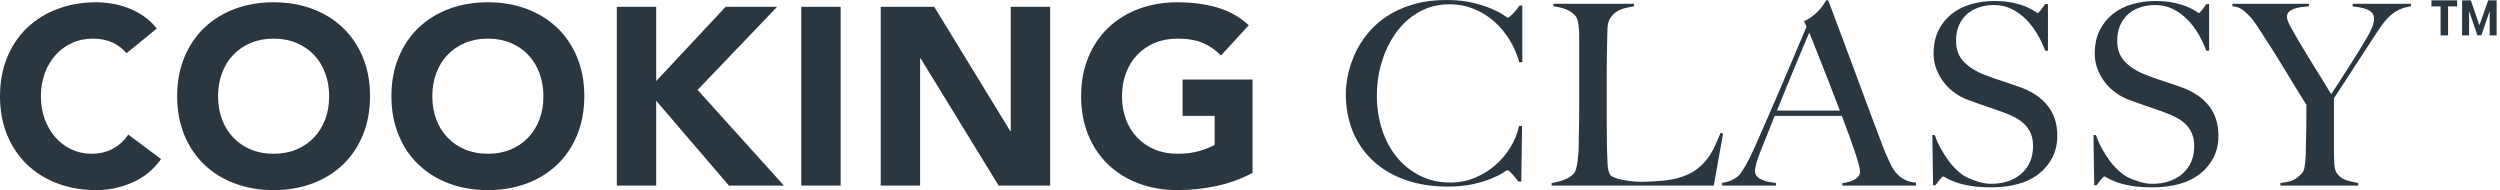 <?xml version="1.0" encoding="UTF-8"?>
<svg width="263px" height="20px" viewBox="0 0 263 20" version="1.1" xmlns="http://www.w3.org/2000/svg" xmlns:xlink="http://www.w3.org/1999/xlink">
    <!-- Generator: Sketch 54.1 (76490) - https://sketchapp.com -->
    <title>cooking-classy-logo</title>
    <desc>Created with Sketch.</desc>
    <g id="Symbols" stroke="none" stroke-width="1" fill="none" fill-rule="evenodd">
        <g id="original-logo" transform="translate(-58, -55)" fill="#2A3741">
            <g id="cooking-classy-logo" transform="translate(58, 55)">
                <path d="M160.146,6.534 L159.827,6.56 C159.597,5.71 159.252,4.914 158.792,4.17 C158.331,3.426 157.787,2.78 157.158,2.231 C156.53,1.682 155.821,1.248 155.033,0.93 C154.245,0.611 153.409,0.452 152.523,0.452 C151.302,0.452 150.213,0.726 149.256,1.275 C148.3,1.824 147.499,2.55 146.853,3.453 C146.206,4.356 145.711,5.378 145.365,6.521 C145.02,7.663 144.847,8.836 144.847,10.04 C144.847,11.315 145.029,12.51 145.392,13.625 C145.755,14.741 146.273,15.71 146.946,16.534 C147.618,17.357 148.433,18.008 149.389,18.486 C150.345,18.964 151.408,19.203 152.576,19.203 C153.497,19.203 154.36,19.035 155.166,18.699 C155.972,18.362 156.689,17.919 157.317,17.371 C157.946,16.822 158.477,16.189 158.911,15.471 C159.345,14.754 159.642,14.015 159.801,13.254 L160.12,13.254 L160.04,19.097 L159.721,19.097 C159.509,18.796 159.287,18.521 159.057,18.274 C158.827,18.026 158.668,17.902 158.579,17.902 C158.544,17.902 158.384,17.995 158.101,18.181 C157.818,18.367 157.41,18.57 156.879,18.792 C156.348,19.013 155.702,19.208 154.94,19.376 C154.179,19.544 153.302,19.628 152.311,19.628 C150.664,19.628 149.177,19.394 147.849,18.924 C146.521,18.455 145.392,17.791 144.462,16.932 C143.533,16.073 142.82,15.046 142.324,13.851 C141.828,12.656 141.58,11.341 141.58,9.907 C141.58,9.588 141.603,9.225 141.647,8.818 C141.691,8.411 141.771,7.977 141.886,7.517 C142.001,7.056 142.16,6.574 142.364,6.069 C142.568,5.564 142.829,5.055 143.147,4.542 C143.519,3.94 143.98,3.364 144.529,2.815 C145.078,2.266 145.724,1.784 146.468,1.368 C147.211,0.952 148.052,0.62 148.991,0.372 C149.929,0.124 150.983,4.79616347e-14 152.151,4.79616347e-14 C153.214,4.79616347e-14 154.143,0.097 154.94,0.292 C155.737,0.487 156.401,0.699 156.932,0.93 C157.464,1.16 157.871,1.372 158.154,1.567 C158.437,1.762 158.597,1.859 158.632,1.859 C158.668,1.859 158.734,1.819 158.831,1.74 C158.929,1.66 159.035,1.563 159.15,1.448 C159.265,1.332 159.385,1.2 159.509,1.049 C159.633,0.899 159.748,0.744 159.854,0.584 L160.146,0.584 L160.146,6.534 Z M181.271,14.05 L180.288,19.522 L163.236,19.522 L163.236,19.256 C163.679,19.185 164.117,19.07 164.551,18.911 C164.985,18.752 165.325,18.53 165.573,18.247 C165.662,18.141 165.737,17.986 165.799,17.782 C165.861,17.579 165.91,17.344 165.945,17.078 C165.981,16.813 166.012,16.534 166.038,16.242 C166.065,15.95 166.078,15.662 166.078,15.378 C166.078,15.131 166.082,14.794 166.091,14.369 C166.1,13.944 166.109,13.479 166.118,12.975 C166.127,12.47 166.131,11.952 166.131,11.421 L166.131,3.798 C166.131,3.479 166.118,3.183 166.091,2.908 C166.065,2.634 166.025,2.39 165.972,2.178 C165.919,1.965 165.839,1.797 165.733,1.673 C165.485,1.372 165.153,1.142 164.737,0.983 C164.321,0.823 163.882,0.717 163.422,0.664 L163.422,0.398 L171.895,0.398 L171.895,0.664 C171.665,0.699 171.39,0.753 171.071,0.823 C170.753,0.894 170.452,1.009 170.168,1.169 C169.885,1.328 169.642,1.554 169.438,1.846 C169.234,2.138 169.124,2.523 169.106,3.001 C169.088,3.621 169.075,4.188 169.066,4.701 C169.057,5.215 169.048,5.719 169.039,6.215 C169.031,6.711 169.026,7.224 169.026,7.756 L169.026,12.59 C169.026,13.05 169.031,13.524 169.039,14.011 C169.048,14.498 169.053,15.042 169.053,15.644 C169.07,16.211 169.093,16.751 169.119,17.264 C169.146,17.778 169.239,18.158 169.398,18.406 C169.469,18.495 169.611,18.583 169.823,18.672 C170.035,18.761 170.292,18.836 170.593,18.898 C170.894,18.96 171.222,19.013 171.576,19.057 C171.93,19.101 172.284,19.124 172.638,19.124 C172.78,19.124 173.006,19.119 173.316,19.11 C173.626,19.101 173.966,19.084 174.338,19.057 C174.71,19.031 175.091,18.991 175.48,18.938 C175.87,18.884 176.215,18.814 176.516,18.725 C177.225,18.53 177.813,18.274 178.282,17.955 C178.752,17.636 179.155,17.269 179.491,16.853 C179.827,16.436 180.111,15.985 180.341,15.498 C180.571,15.011 180.792,14.502 181.005,13.971 L181.271,14.05 Z M193.816,19.522 L193.816,19.256 C193.869,19.256 193.997,19.239 194.201,19.203 C194.405,19.168 194.617,19.106 194.838,19.017 C195.06,18.929 195.255,18.805 195.423,18.645 C195.591,18.486 195.675,18.282 195.675,18.035 C195.675,17.875 195.626,17.614 195.529,17.251 C195.432,16.888 195.294,16.445 195.117,15.923 C194.94,15.401 194.737,14.821 194.506,14.183 C194.276,13.546 194.028,12.882 193.763,12.191 L186.698,12.191 C186.432,12.864 186.175,13.506 185.927,14.117 C185.68,14.728 185.432,15.343 185.184,15.963 C184.812,16.919 184.626,17.592 184.626,17.981 C184.626,18.212 184.697,18.402 184.838,18.552 C184.98,18.703 185.162,18.827 185.383,18.924 C185.604,19.022 185.843,19.093 186.1,19.137 C186.357,19.181 186.6,19.221 186.831,19.256 L186.831,19.522 L181.173,19.522 L181.173,19.23 C181.634,19.177 182.028,19.053 182.355,18.858 C182.683,18.663 182.873,18.53 182.926,18.459 C183.05,18.336 183.254,18.043 183.537,17.583 C183.82,17.123 184.166,16.441 184.573,15.538 C184.945,14.706 185.361,13.758 185.821,12.696 C186.282,11.633 186.755,10.54 187.242,9.416 C187.729,8.291 188.212,7.158 188.69,6.016 C189.168,4.874 189.619,3.807 190.044,2.815 L189.779,2.231 C190.097,2.089 190.385,1.921 190.642,1.726 C190.899,1.532 191.124,1.328 191.319,1.116 C191.514,0.903 191.678,0.699 191.811,0.505 C191.943,0.31 192.045,0.151 192.116,0.027 L192.329,0.027 C192.877,1.496 193.4,2.891 193.896,4.21 C194.391,5.529 194.865,6.799 195.317,8.021 C195.768,9.243 196.206,10.425 196.631,11.567 C197.056,12.709 197.481,13.838 197.906,14.954 C198.101,15.502 198.282,15.958 198.451,16.321 C198.619,16.684 198.809,17.096 199.022,17.556 C199.057,17.627 199.137,17.751 199.261,17.928 C199.385,18.105 199.549,18.287 199.752,18.473 C199.956,18.659 200.208,18.822 200.509,18.964 C200.81,19.106 201.164,19.185 201.572,19.203 L201.572,19.522 L193.816,19.522 Z M190.337,3.426 C190.23,3.656 190.075,4.019 189.872,4.515 C189.668,5.011 189.416,5.613 189.115,6.321 C188.814,7.03 188.482,7.831 188.119,8.725 C187.756,9.619 187.362,10.589 186.937,11.633 L193.55,11.633 C193.249,10.837 192.944,10.04 192.634,9.243 C192.324,8.446 192.023,7.68 191.731,6.946 C191.439,6.211 191.173,5.538 190.934,4.927 C190.695,4.316 190.496,3.816 190.337,3.426 Z M216.428,14.29 C216.428,15.139 216.255,15.901 215.91,16.574 C215.564,17.247 215.086,17.822 214.476,18.3 C213.865,18.778 213.134,19.132 212.284,19.363 C211.434,19.593 210.505,19.708 209.495,19.708 C208.628,19.708 207.884,19.655 207.264,19.548 C206.645,19.442 206.131,19.314 205.724,19.163 C205.317,19.013 205.011,18.876 204.808,18.752 C204.604,18.628 204.476,18.566 204.422,18.566 C204.369,18.566 204.254,18.672 204.077,18.884 C203.9,19.097 203.741,19.301 203.599,19.495 L203.36,19.495 L203.28,14.21 L203.546,14.21 C203.705,14.688 203.909,15.153 204.157,15.604 C204.405,16.056 204.675,16.481 204.967,16.879 C205.259,17.278 205.569,17.627 205.896,17.928 C206.224,18.229 206.538,18.459 206.839,18.619 C207.14,18.778 207.539,18.938 208.035,19.097 C208.53,19.256 209.008,19.336 209.469,19.336 C210.779,19.336 211.842,18.977 212.656,18.26 C213.471,17.543 213.878,16.574 213.878,15.352 C213.878,14.856 213.798,14.422 213.639,14.05 C213.479,13.679 213.263,13.355 212.988,13.081 C212.714,12.807 212.391,12.572 212.019,12.377 C211.647,12.182 211.248,12.005 210.823,11.846 C210.398,11.687 210.027,11.554 209.708,11.448 C209.389,11.341 209.093,11.239 208.818,11.142 C208.544,11.045 208.26,10.947 207.968,10.85 C207.676,10.753 207.326,10.624 206.919,10.465 C206.459,10.288 206.016,10.044 205.591,9.734 C205.166,9.425 204.794,9.062 204.476,8.645 C204.157,8.229 203.9,7.769 203.705,7.264 C203.51,6.76 203.413,6.224 203.413,5.657 C203.413,4.701 203.586,3.878 203.931,3.187 C204.276,2.497 204.741,1.921 205.325,1.461 C205.91,1 206.587,0.66 207.357,0.438 C208.128,0.217 208.938,0.106 209.788,0.106 C210.584,0.106 211.266,0.173 211.833,0.305 C212.399,0.438 212.864,0.584 213.227,0.744 C213.59,0.903 213.865,1.049 214.051,1.182 C214.236,1.315 214.338,1.381 214.356,1.381 C214.409,1.381 214.52,1.275 214.688,1.062 C214.856,0.85 215.011,0.637 215.153,0.425 L215.445,0.425 L215.445,5.339 L215.153,5.339 C214.94,4.754 214.666,4.174 214.329,3.599 C213.993,3.023 213.603,2.51 213.161,2.058 C212.718,1.607 212.213,1.239 211.647,0.956 C211.08,0.673 210.452,0.531 209.761,0.531 C209.212,0.531 208.694,0.611 208.207,0.77 C207.72,0.93 207.295,1.169 206.932,1.487 C206.569,1.806 206.286,2.2 206.082,2.669 C205.879,3.139 205.777,3.674 205.777,4.276 C205.777,5.215 206.06,5.967 206.627,6.534 C207.194,7.1 207.928,7.552 208.831,7.888 C209.186,8.03 209.518,8.154 209.827,8.26 C210.137,8.367 210.443,8.468 210.744,8.566 C211.045,8.663 211.35,8.765 211.66,8.871 C211.97,8.977 212.293,9.093 212.63,9.216 C213.834,9.659 214.768,10.301 215.432,11.142 C216.096,11.983 216.428,13.032 216.428,14.29 Z M233.382,14.29 C233.382,15.139 233.209,15.901 232.864,16.574 C232.519,17.247 232.041,17.822 231.43,18.3 C230.819,18.778 230.089,19.132 229.239,19.363 C228.389,19.593 227.459,19.708 226.45,19.708 C225.582,19.708 224.838,19.655 224.219,19.548 C223.599,19.442 223.086,19.314 222.678,19.163 C222.271,19.013 221.966,18.876 221.762,18.752 C221.558,18.628 221.43,18.566 221.377,18.566 C221.324,18.566 221.209,18.672 221.032,18.884 C220.854,19.097 220.695,19.301 220.553,19.495 L220.314,19.495 L220.235,14.21 L220.5,14.21 C220.66,14.688 220.863,15.153 221.111,15.604 C221.359,16.056 221.629,16.481 221.921,16.879 C222.213,17.278 222.523,17.627 222.851,17.928 C223.178,18.229 223.493,18.459 223.794,18.619 C224.095,18.778 224.493,18.938 224.989,19.097 C225.485,19.256 225.963,19.336 226.423,19.336 C227.734,19.336 228.796,18.977 229.611,18.26 C230.425,17.543 230.832,16.574 230.832,15.352 C230.832,14.856 230.753,14.422 230.593,14.05 C230.434,13.679 230.217,13.355 229.943,13.081 C229.668,12.807 229.345,12.572 228.973,12.377 C228.601,12.182 228.203,12.005 227.778,11.846 C227.353,11.687 226.981,11.554 226.662,11.448 C226.344,11.341 226.047,11.239 225.773,11.142 C225.498,11.045 225.215,10.947 224.923,10.85 C224.63,10.753 224.281,10.624 223.873,10.465 C223.413,10.288 222.97,10.044 222.545,9.734 C222.12,9.425 221.749,9.062 221.43,8.645 C221.111,8.229 220.854,7.769 220.66,7.264 C220.465,6.76 220.367,6.224 220.367,5.657 C220.367,4.701 220.54,3.878 220.885,3.187 C221.231,2.497 221.696,1.921 222.28,1.461 C222.864,1 223.541,0.66 224.312,0.438 C225.082,0.217 225.892,0.106 226.742,0.106 C227.539,0.106 228.221,0.173 228.787,0.305 C229.354,0.438 229.819,0.584 230.182,0.744 C230.545,0.903 230.819,1.049 231.005,1.182 C231.191,1.315 231.293,1.381 231.31,1.381 C231.364,1.381 231.474,1.275 231.642,1.062 C231.811,0.85 231.966,0.637 232.107,0.425 L232.399,0.425 L232.399,5.339 L232.107,5.339 C231.895,4.754 231.62,4.174 231.284,3.599 C230.947,3.023 230.558,2.51 230.115,2.058 C229.672,1.607 229.168,1.239 228.601,0.956 C228.035,0.673 227.406,0.531 226.715,0.531 C226.167,0.531 225.649,0.611 225.162,0.77 C224.675,0.93 224.25,1.169 223.887,1.487 C223.524,1.806 223.24,2.2 223.037,2.669 C222.833,3.139 222.731,3.674 222.731,4.276 C222.731,5.215 223.015,5.967 223.581,6.534 C224.148,7.1 224.883,7.552 225.786,7.888 C226.14,8.03 226.472,8.154 226.782,8.26 C227.092,8.367 227.397,8.468 227.698,8.566 C227.999,8.663 228.305,8.765 228.615,8.871 C228.924,8.977 229.248,9.093 229.584,9.216 C230.788,9.659 231.722,10.301 232.386,11.142 C233.05,11.983 233.382,13.032 233.382,14.29 Z M253.63,0.664 C253.134,0.735 252.709,0.859 252.355,1.036 C252.001,1.213 251.673,1.443 251.372,1.726 C251.071,2.01 250.784,2.346 250.509,2.736 C250.235,3.125 249.938,3.568 249.619,4.064 C249.407,4.4 249.11,4.856 248.73,5.432 C248.349,6.007 247.959,6.605 247.561,7.224 C247.163,7.844 246.777,8.437 246.406,9.004 C246.034,9.571 245.742,10.013 245.529,10.332 L245.529,15.671 C245.529,16.184 245.542,16.684 245.569,17.171 C245.595,17.658 245.68,17.999 245.821,18.194 C246.087,18.583 246.432,18.84 246.857,18.964 C247.282,19.088 247.689,19.185 248.079,19.256 L248.079,19.522 L239.898,19.522 L239.898,19.256 C240.359,19.203 240.761,19.119 241.107,19.004 C241.452,18.889 241.819,18.61 242.209,18.167 C242.298,18.079 242.364,17.928 242.408,17.716 C242.452,17.503 242.488,17.264 242.514,16.999 C242.541,16.733 242.559,16.45 242.568,16.149 C242.576,15.848 242.581,15.556 242.581,15.272 C242.599,14.776 242.612,14.188 242.621,13.506 C242.63,12.824 242.634,11.996 242.634,11.023 C242.599,10.969 242.492,10.801 242.315,10.518 C242.138,10.235 241.921,9.885 241.665,9.469 C241.408,9.053 241.124,8.588 240.815,8.074 C240.505,7.561 240.199,7.061 239.898,6.574 C239.597,6.087 239.314,5.631 239.048,5.206 C238.783,4.781 238.561,4.436 238.384,4.17 C238.048,3.656 237.742,3.187 237.468,2.762 C237.194,2.337 236.915,1.974 236.631,1.673 C236.348,1.372 236.069,1.133 235.795,0.956 C235.52,0.779 235.206,0.682 234.852,0.664 L234.852,0.398 L242.9,0.398 L242.9,0.664 C242.634,0.682 242.368,0.708 242.103,0.744 C241.837,0.779 241.589,0.837 241.359,0.916 C241.129,0.996 240.943,1.102 240.801,1.235 C240.66,1.368 240.589,1.549 240.589,1.78 C240.589,2.01 240.717,2.359 240.974,2.829 C241.231,3.298 241.501,3.772 241.784,4.25 C241.979,4.568 242.209,4.954 242.475,5.405 C242.74,5.857 243.032,6.335 243.351,6.839 C243.67,7.344 243.993,7.862 244.321,8.393 C244.648,8.924 244.954,9.429 245.237,9.907 C245.467,9.571 245.75,9.141 246.087,8.619 C246.423,8.097 246.764,7.565 247.109,7.025 C247.455,6.485 247.782,5.967 248.092,5.471 C248.402,4.976 248.637,4.586 248.796,4.303 C248.885,4.161 248.982,3.997 249.088,3.811 C249.194,3.625 249.296,3.431 249.394,3.227 C249.491,3.023 249.575,2.815 249.646,2.603 C249.717,2.39 249.752,2.196 249.752,2.019 C249.752,1.735 249.681,1.514 249.54,1.355 C249.398,1.195 249.217,1.071 248.995,0.983 C248.774,0.894 248.53,0.828 248.265,0.784 C247.999,0.739 247.742,0.699 247.495,0.664 L247.495,0.398 L253.63,0.398 L253.63,0.664 Z" id="COOKING-CLASSY"></path>
                <path d="M13.307,5.604 C12.9,5.108 12.399,4.728 11.806,4.462 C11.213,4.197 10.527,4.064 9.748,4.064 C8.969,4.064 8.247,4.214 7.583,4.515 C6.919,4.816 6.344,5.237 5.857,5.777 C5.37,6.317 4.989,6.959 4.714,7.703 C4.44,8.446 4.303,9.252 4.303,10.12 C4.303,11.005 4.44,11.815 4.714,12.55 C4.989,13.285 5.365,13.922 5.843,14.462 C6.321,15.002 6.884,15.423 7.53,15.724 C8.176,16.025 8.871,16.175 9.615,16.175 C10.465,16.175 11.217,15.998 11.873,15.644 C12.528,15.29 13.068,14.794 13.493,14.157 L16.946,16.733 C16.149,17.849 15.139,18.672 13.918,19.203 C12.696,19.734 11.439,20 10.146,20 C8.676,20 7.322,19.77 6.082,19.309 C4.843,18.849 3.772,18.189 2.869,17.331 C1.965,16.472 1.262,15.432 0.757,14.21 C0.252,12.988 -4.40536496e-13,11.625 -4.40536496e-13,10.12 C-4.40536496e-13,8.614 0.252,7.251 0.757,6.029 C1.262,4.807 1.965,3.767 2.869,2.908 C3.772,2.05 4.843,1.39 6.082,0.93 C7.322,0.469 8.676,0.239 10.146,0.239 C10.677,0.239 11.231,0.288 11.806,0.385 C12.382,0.483 12.948,0.637 13.506,0.85 C14.064,1.062 14.599,1.346 15.113,1.7 C15.626,2.054 16.087,2.488 16.494,3.001 L13.307,5.604 Z M18.637,10.12 C18.637,8.614 18.889,7.251 19.394,6.029 C19.898,4.807 20.602,3.767 21.505,2.908 C22.408,2.05 23.479,1.39 24.719,0.93 C25.958,0.469 27.313,0.239 28.783,0.239 C30.252,0.239 31.607,0.469 32.846,0.93 C34.086,1.39 35.157,2.05 36.06,2.908 C36.963,3.767 37.667,4.807 38.172,6.029 C38.676,7.251 38.929,8.614 38.929,10.12 C38.929,11.625 38.676,12.988 38.172,14.21 C37.667,15.432 36.963,16.472 36.06,17.331 C35.157,18.189 34.086,18.849 32.846,19.309 C31.607,19.77 30.252,20 28.783,20 C27.313,20 25.958,19.77 24.719,19.309 C23.479,18.849 22.408,18.189 21.505,17.331 C20.602,16.472 19.898,15.432 19.394,14.21 C18.889,12.988 18.637,11.625 18.637,10.12 Z M22.939,10.12 C22.939,11.005 23.077,11.815 23.351,12.55 C23.625,13.285 24.019,13.922 24.533,14.462 C25.046,15.002 25.662,15.423 26.379,15.724 C27.096,16.025 27.897,16.175 28.783,16.175 C29.668,16.175 30.469,16.025 31.186,15.724 C31.904,15.423 32.519,15.002 33.032,14.462 C33.546,13.922 33.94,13.285 34.214,12.55 C34.489,11.815 34.626,11.005 34.626,10.12 C34.626,9.252 34.489,8.446 34.214,7.703 C33.94,6.959 33.546,6.317 33.032,5.777 C32.519,5.237 31.904,4.816 31.186,4.515 C30.469,4.214 29.668,4.064 28.783,4.064 C27.897,4.064 27.096,4.214 26.379,4.515 C25.662,4.816 25.046,5.237 24.533,5.777 C24.019,6.317 23.625,6.959 23.351,7.703 C23.077,8.446 22.939,9.252 22.939,10.12 Z M41.178,10.12 C41.178,8.614 41.43,7.251 41.934,6.029 C42.439,4.807 43.143,3.767 44.046,2.908 C44.949,2.05 46.02,1.39 47.26,0.93 C48.499,0.469 49.854,0.239 51.324,0.239 C52.793,0.239 54.148,0.469 55.387,0.93 C56.627,1.39 57.698,2.05 58.601,2.908 C59.504,3.767 60.208,4.807 60.713,6.029 C61.217,7.251 61.47,8.614 61.47,10.12 C61.47,11.625 61.217,12.988 60.713,14.21 C60.208,15.432 59.504,16.472 58.601,17.331 C57.698,18.189 56.627,18.849 55.387,19.309 C54.148,19.77 52.793,20 51.324,20 C49.854,20 48.499,19.77 47.26,19.309 C46.02,18.849 44.949,18.189 44.046,17.331 C43.143,16.472 42.439,15.432 41.934,14.21 C41.43,12.988 41.178,11.625 41.178,10.12 Z M45.48,10.12 C45.48,11.005 45.618,11.815 45.892,12.55 C46.166,13.285 46.56,13.922 47.074,14.462 C47.587,15.002 48.203,15.423 48.92,15.724 C49.637,16.025 50.438,16.175 51.324,16.175 C52.209,16.175 53.01,16.025 53.727,15.724 C54.444,15.423 55.06,15.002 55.573,14.462 C56.087,13.922 56.481,13.285 56.755,12.55 C57.03,11.815 57.167,11.005 57.167,10.12 C57.167,9.252 57.03,8.446 56.755,7.703 C56.481,6.959 56.087,6.317 55.573,5.777 C55.06,5.237 54.444,4.816 53.727,4.515 C53.01,4.214 52.209,4.064 51.324,4.064 C50.438,4.064 49.637,4.214 48.92,4.515 C48.203,4.816 47.587,5.237 47.074,5.777 C46.56,6.317 46.166,6.959 45.892,7.703 C45.618,8.446 45.48,9.252 45.48,10.12 Z M64.887,0.717 L69.031,0.717 L69.031,8.526 L76.335,0.717 L81.753,0.717 L73.386,9.456 L82.47,19.522 L76.68,19.522 L69.031,10.598 L69.031,19.522 L64.887,19.522 L64.887,0.717 Z M84.294,0.717 L88.437,0.717 L88.437,19.522 L84.294,19.522 L84.294,0.717 Z M92.652,0.717 L98.282,0.717 L106.277,13.785 L106.33,13.785 L106.33,0.717 L110.474,0.717 L110.474,19.522 L105.055,19.522 L96.848,6.135 L96.795,6.135 L96.795,19.522 L92.652,19.522 L92.652,0.717 Z M131.766,18.194 C130.544,18.831 129.27,19.292 127.942,19.575 C126.614,19.858 125.259,20 123.878,20 C122.408,20 121.054,19.77 119.814,19.309 C118.575,18.849 117.503,18.189 116.6,17.331 C115.697,16.472 114.993,15.432 114.489,14.21 C113.984,12.988 113.732,11.625 113.732,10.12 C113.732,8.614 113.984,7.251 114.489,6.029 C114.993,4.807 115.697,3.767 116.6,2.908 C117.503,2.05 118.575,1.39 119.814,0.93 C121.054,0.469 122.408,0.239 123.878,0.239 C125.383,0.239 126.768,0.421 128.035,0.784 C129.301,1.147 130.412,1.771 131.368,2.656 L128.446,5.843 C127.88,5.259 127.242,4.816 126.534,4.515 C125.826,4.214 124.94,4.064 123.878,4.064 C122.992,4.064 122.191,4.214 121.474,4.515 C120.757,4.816 120.142,5.237 119.628,5.777 C119.115,6.317 118.721,6.959 118.446,7.703 C118.172,8.446 118.035,9.252 118.035,10.12 C118.035,11.005 118.172,11.815 118.446,12.55 C118.721,13.285 119.115,13.922 119.628,14.462 C120.142,15.002 120.757,15.423 121.474,15.724 C122.191,16.025 122.992,16.175 123.878,16.175 C124.781,16.175 125.56,16.073 126.215,15.87 C126.87,15.666 127.393,15.458 127.782,15.246 L127.782,12.191 L124.409,12.191 L124.409,8.367 L131.766,8.367 L131.766,18.194 Z" id="Combined-Shape"></path>
                <path d="M261.915,3.726 L261.915,1.161 L261.036,3.726 L260.628,3.726 L259.748,1.161 L259.748,3.726 L259.012,3.726 L259.012,0.037 L259.927,0.037 L260.832,2.652 L261.761,0.037 L262.646,0.037 L262.646,3.726 L261.915,3.726 Z M258.495,0.037 L258.495,0.673 L257.536,0.673 L257.536,3.721 L256.75,3.721 L256.75,0.673 L255.786,0.673 L255.786,0.037 L258.495,0.037 Z" id="™" fill-rule="nonzero"></path>
            </g>
        </g>
    </g>
</svg>